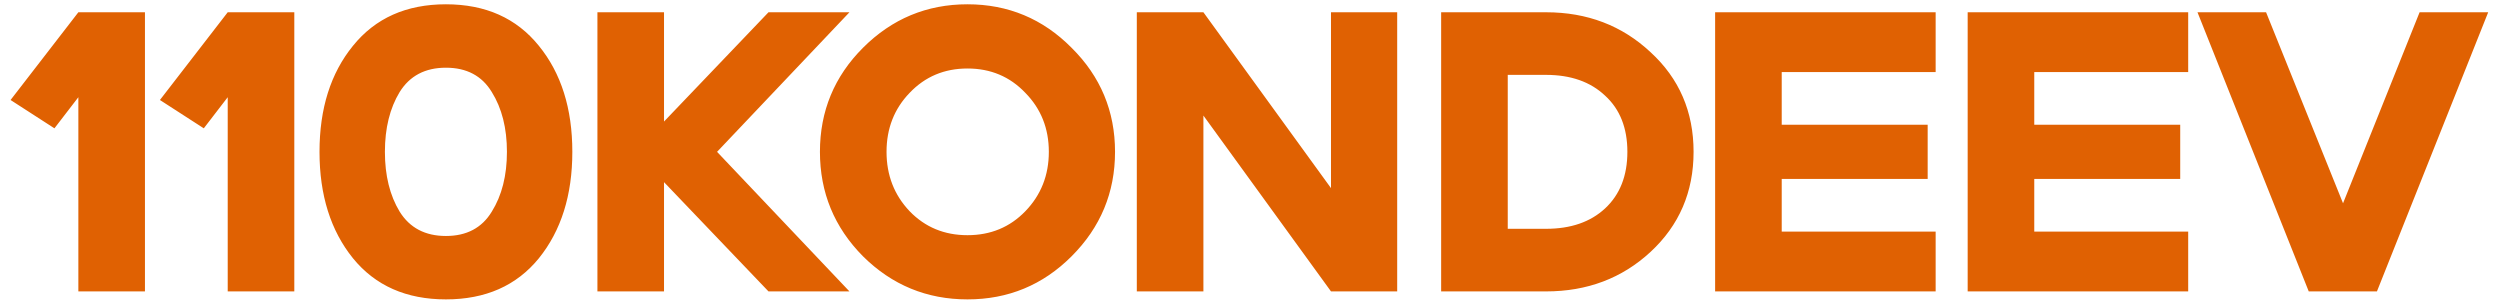 <?xml version="1.0" encoding="UTF-8"?> <svg xmlns="http://www.w3.org/2000/svg" width="163" height="20" viewBox="0 0 163 20" fill="none"><path d="M5.109 19V6.338L3.549 8.366L0.689 6.52L5.109 0.8H9.451V19H5.109ZM14.847 19V6.338L13.287 8.366L10.427 6.52L14.847 0.8H19.189V19H14.847ZM35.132 16.842C33.676 18.627 31.657 19.52 29.074 19.52C26.492 19.52 24.472 18.627 23.016 16.842C21.56 15.039 20.832 12.725 20.832 9.9C20.832 7.075 21.56 4.769 23.016 2.984C24.472 1.181 26.492 0.28 29.074 0.28C31.657 0.28 33.676 1.181 35.132 2.984C36.588 4.769 37.316 7.075 37.316 9.9C37.316 12.725 36.588 15.039 35.132 16.842ZM26.058 13.8C26.717 14.857 27.722 15.386 29.074 15.386C30.426 15.386 31.423 14.857 32.064 13.8C32.723 12.743 33.052 11.443 33.052 9.9C33.052 8.357 32.723 7.057 32.064 6C31.423 4.943 30.426 4.414 29.074 4.414C27.722 4.414 26.717 4.943 26.058 6C25.417 7.057 25.096 8.357 25.096 9.9C25.096 11.443 25.417 12.743 26.058 13.8ZM38.952 19V0.8H43.294V7.924L50.106 0.8H55.384L46.752 9.9L55.384 19H50.106L43.294 11.876V19H38.952ZM69.866 16.712C67.994 18.584 65.732 19.52 63.08 19.52C60.428 19.52 58.158 18.584 56.268 16.712C54.396 14.823 53.46 12.552 53.46 9.9C53.46 7.248 54.396 4.986 56.268 3.114C58.158 1.225 60.428 0.28 63.08 0.28C65.732 0.28 67.994 1.225 69.866 3.114C71.756 4.986 72.7 7.248 72.7 9.9C72.7 12.552 71.756 14.823 69.866 16.712ZM59.31 6.052C58.305 7.092 57.802 8.375 57.802 9.9C57.802 11.425 58.305 12.717 59.31 13.774C60.316 14.814 61.572 15.334 63.08 15.334C64.588 15.334 65.845 14.814 66.85 13.774C67.873 12.717 68.384 11.425 68.384 9.9C68.384 8.375 67.873 7.092 66.85 6.052C65.845 4.995 64.588 4.466 63.08 4.466C61.572 4.466 60.316 4.995 59.31 6.052ZM74.12 19V0.8H78.462L86.781 12.266V0.8H91.097V19H86.781L78.462 7.534V19H74.12ZM100.801 19H93.963V0.8H100.801C103.487 0.8 105.758 1.667 107.613 3.4C109.485 5.116 110.421 7.283 110.421 9.9C110.421 12.517 109.485 14.693 107.613 16.426C105.758 18.142 103.487 19 100.801 19ZM100.801 4.882H98.305V14.918H100.801C102.413 14.918 103.695 14.476 104.649 13.592C105.619 12.691 106.105 11.46 106.105 9.9C106.105 8.34 105.619 7.118 104.649 6.234C103.695 5.333 102.413 4.882 100.801 4.882ZM111.826 19V0.8H126.204V4.7H116.168V8.132H125.684V11.668H116.168V15.1H126.204V19H111.826ZM128.292 19V0.8H142.67V4.7H132.634V8.132H142.15V11.668H132.634V15.1H142.67V19H128.292ZM150.53 19L143.276 0.8H147.748L152.766 13.254L157.758 0.8H162.23L154.976 19H150.53Z" fill="#E06102"></path></svg> 